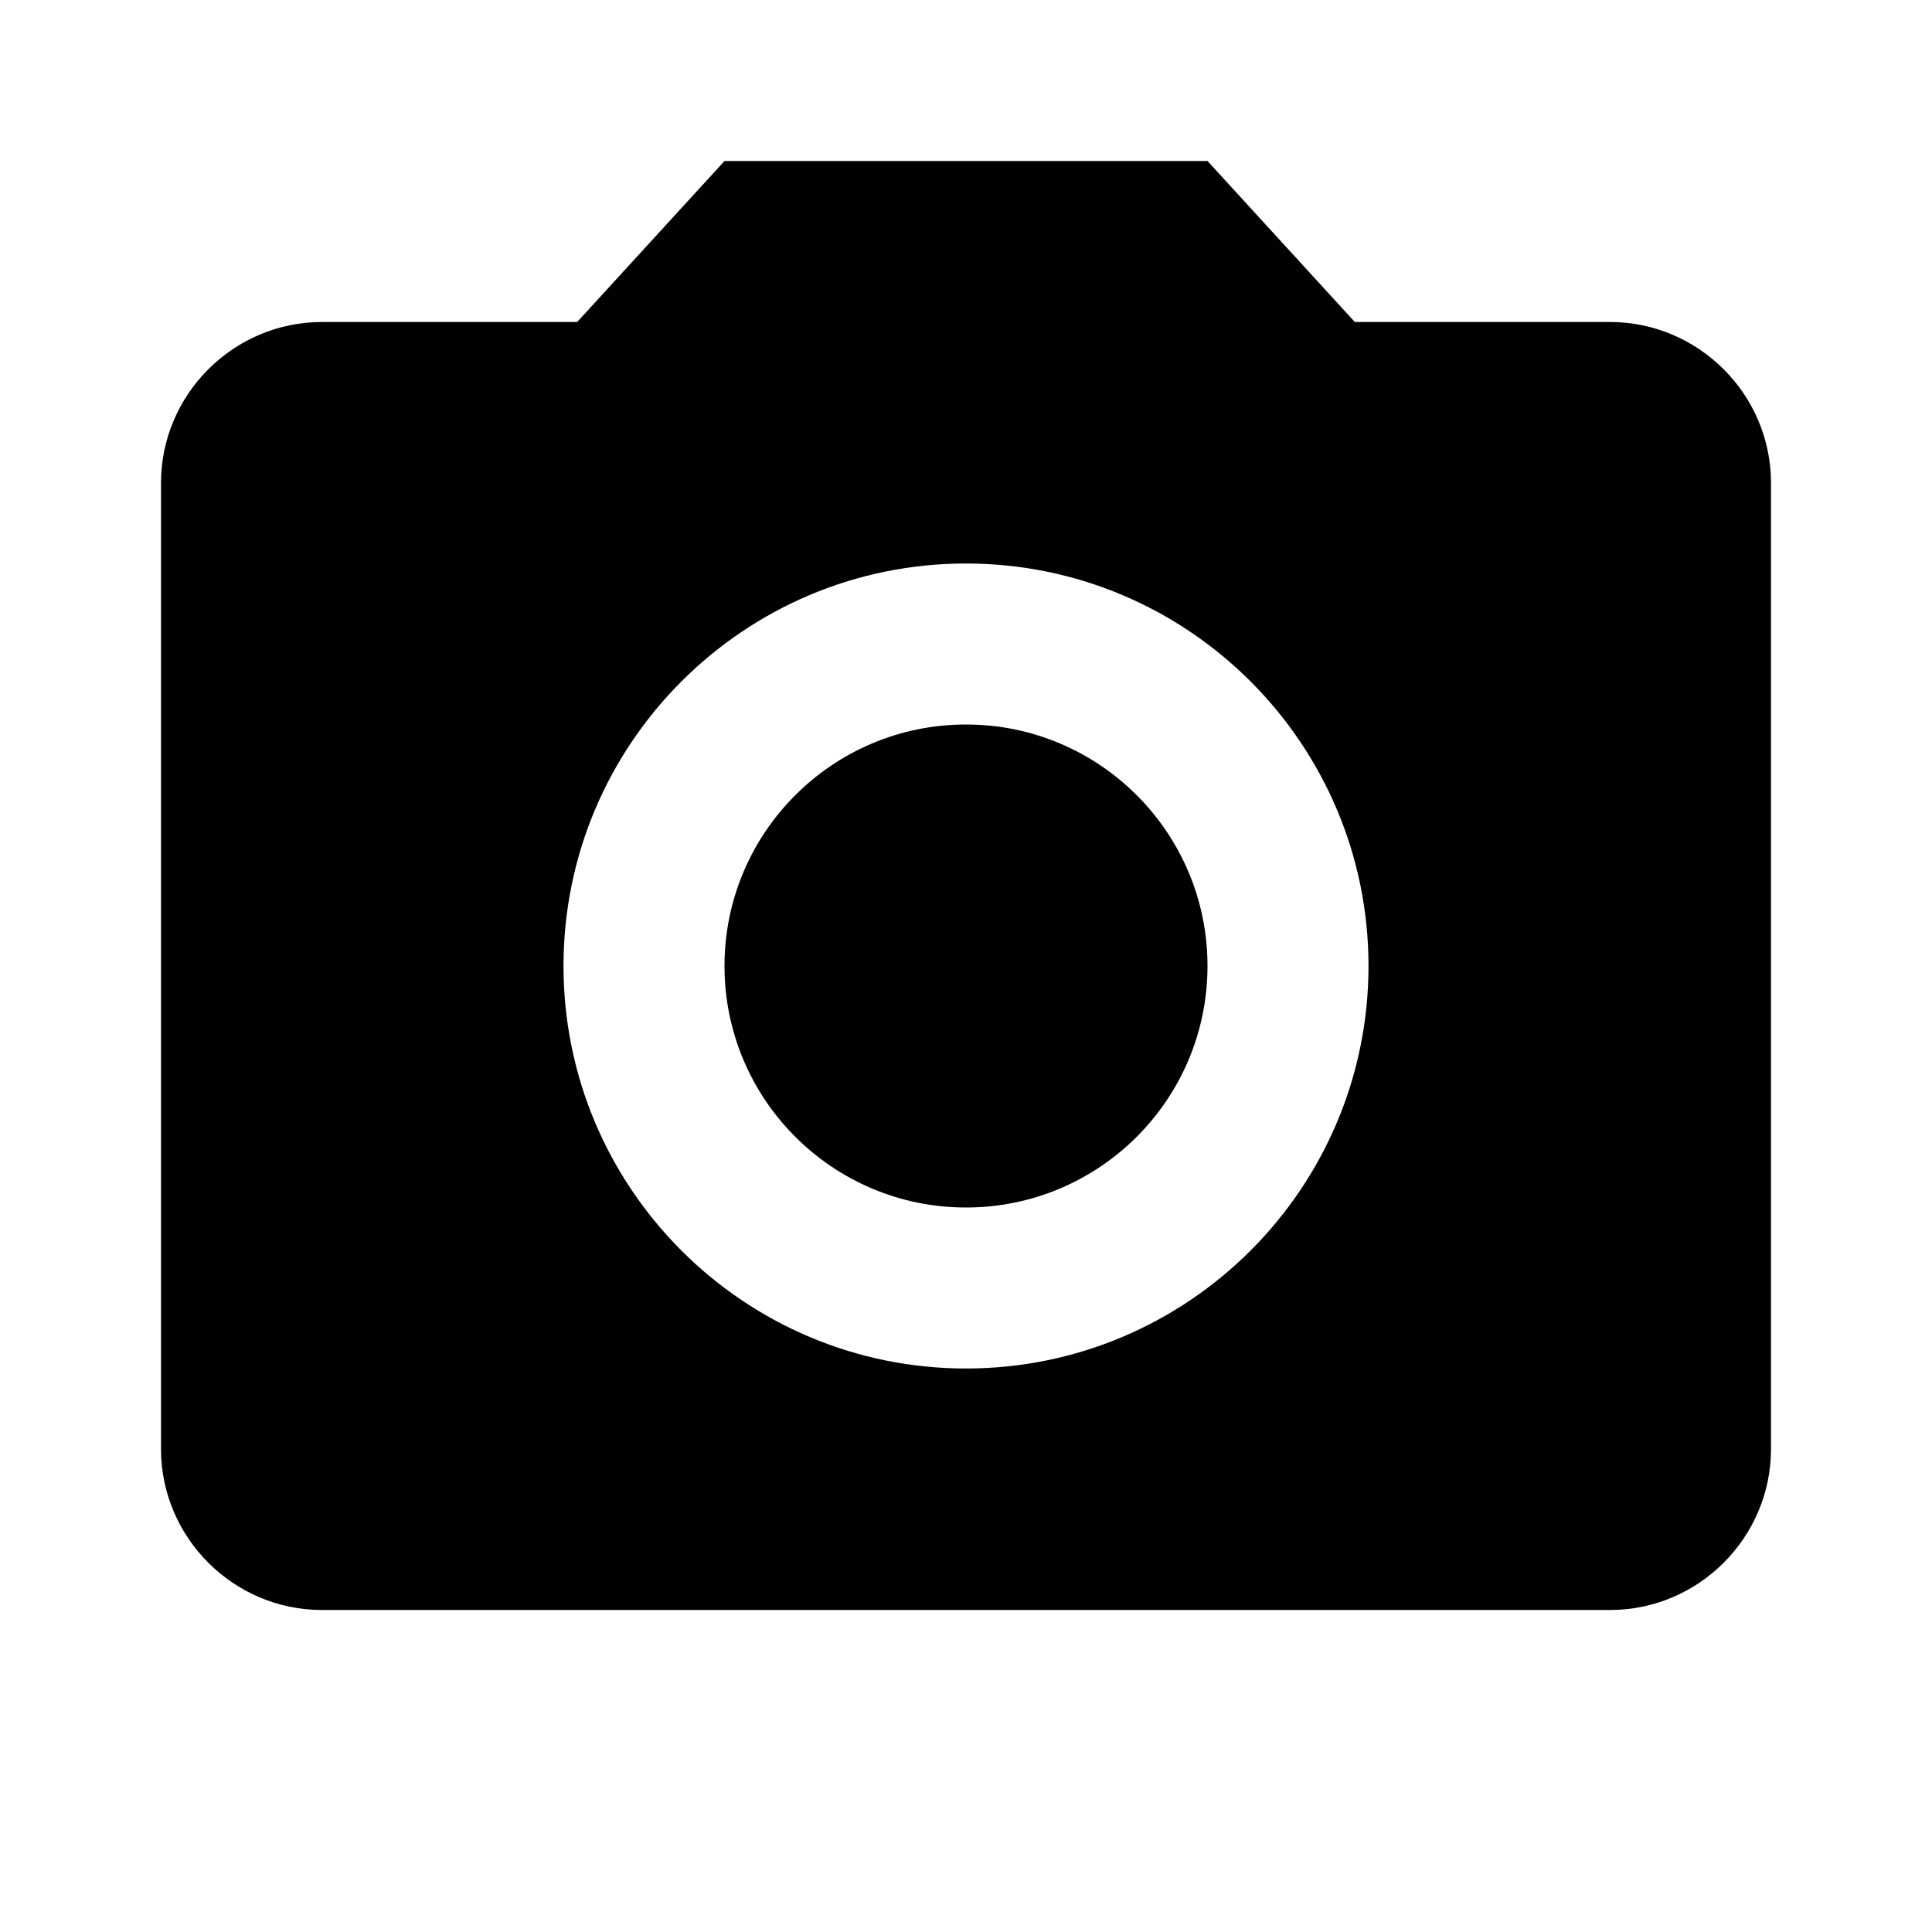 <?xml version="1.0" ?>
<svg height="24" viewBox="0 0 24 24" width="24" xmlns="http://www.w3.org/2000/svg">
<path d="M20,4h-3.17L15,2H9L7.17,4H4C2.9,4,2,4.9,2,6v12c0,1.1,0.9,2,2,2h16c1.1,0,2-0.9,2-2V6C22,4.9,21.1,4,20,4z M12,17 c-2.76,0-5-2.24-5-5s2.24-5,5-5s5,2.24,5,5S14.76,17,12,17z"/>
<circle cx="12" cy="12" r="3"/>
</svg>
